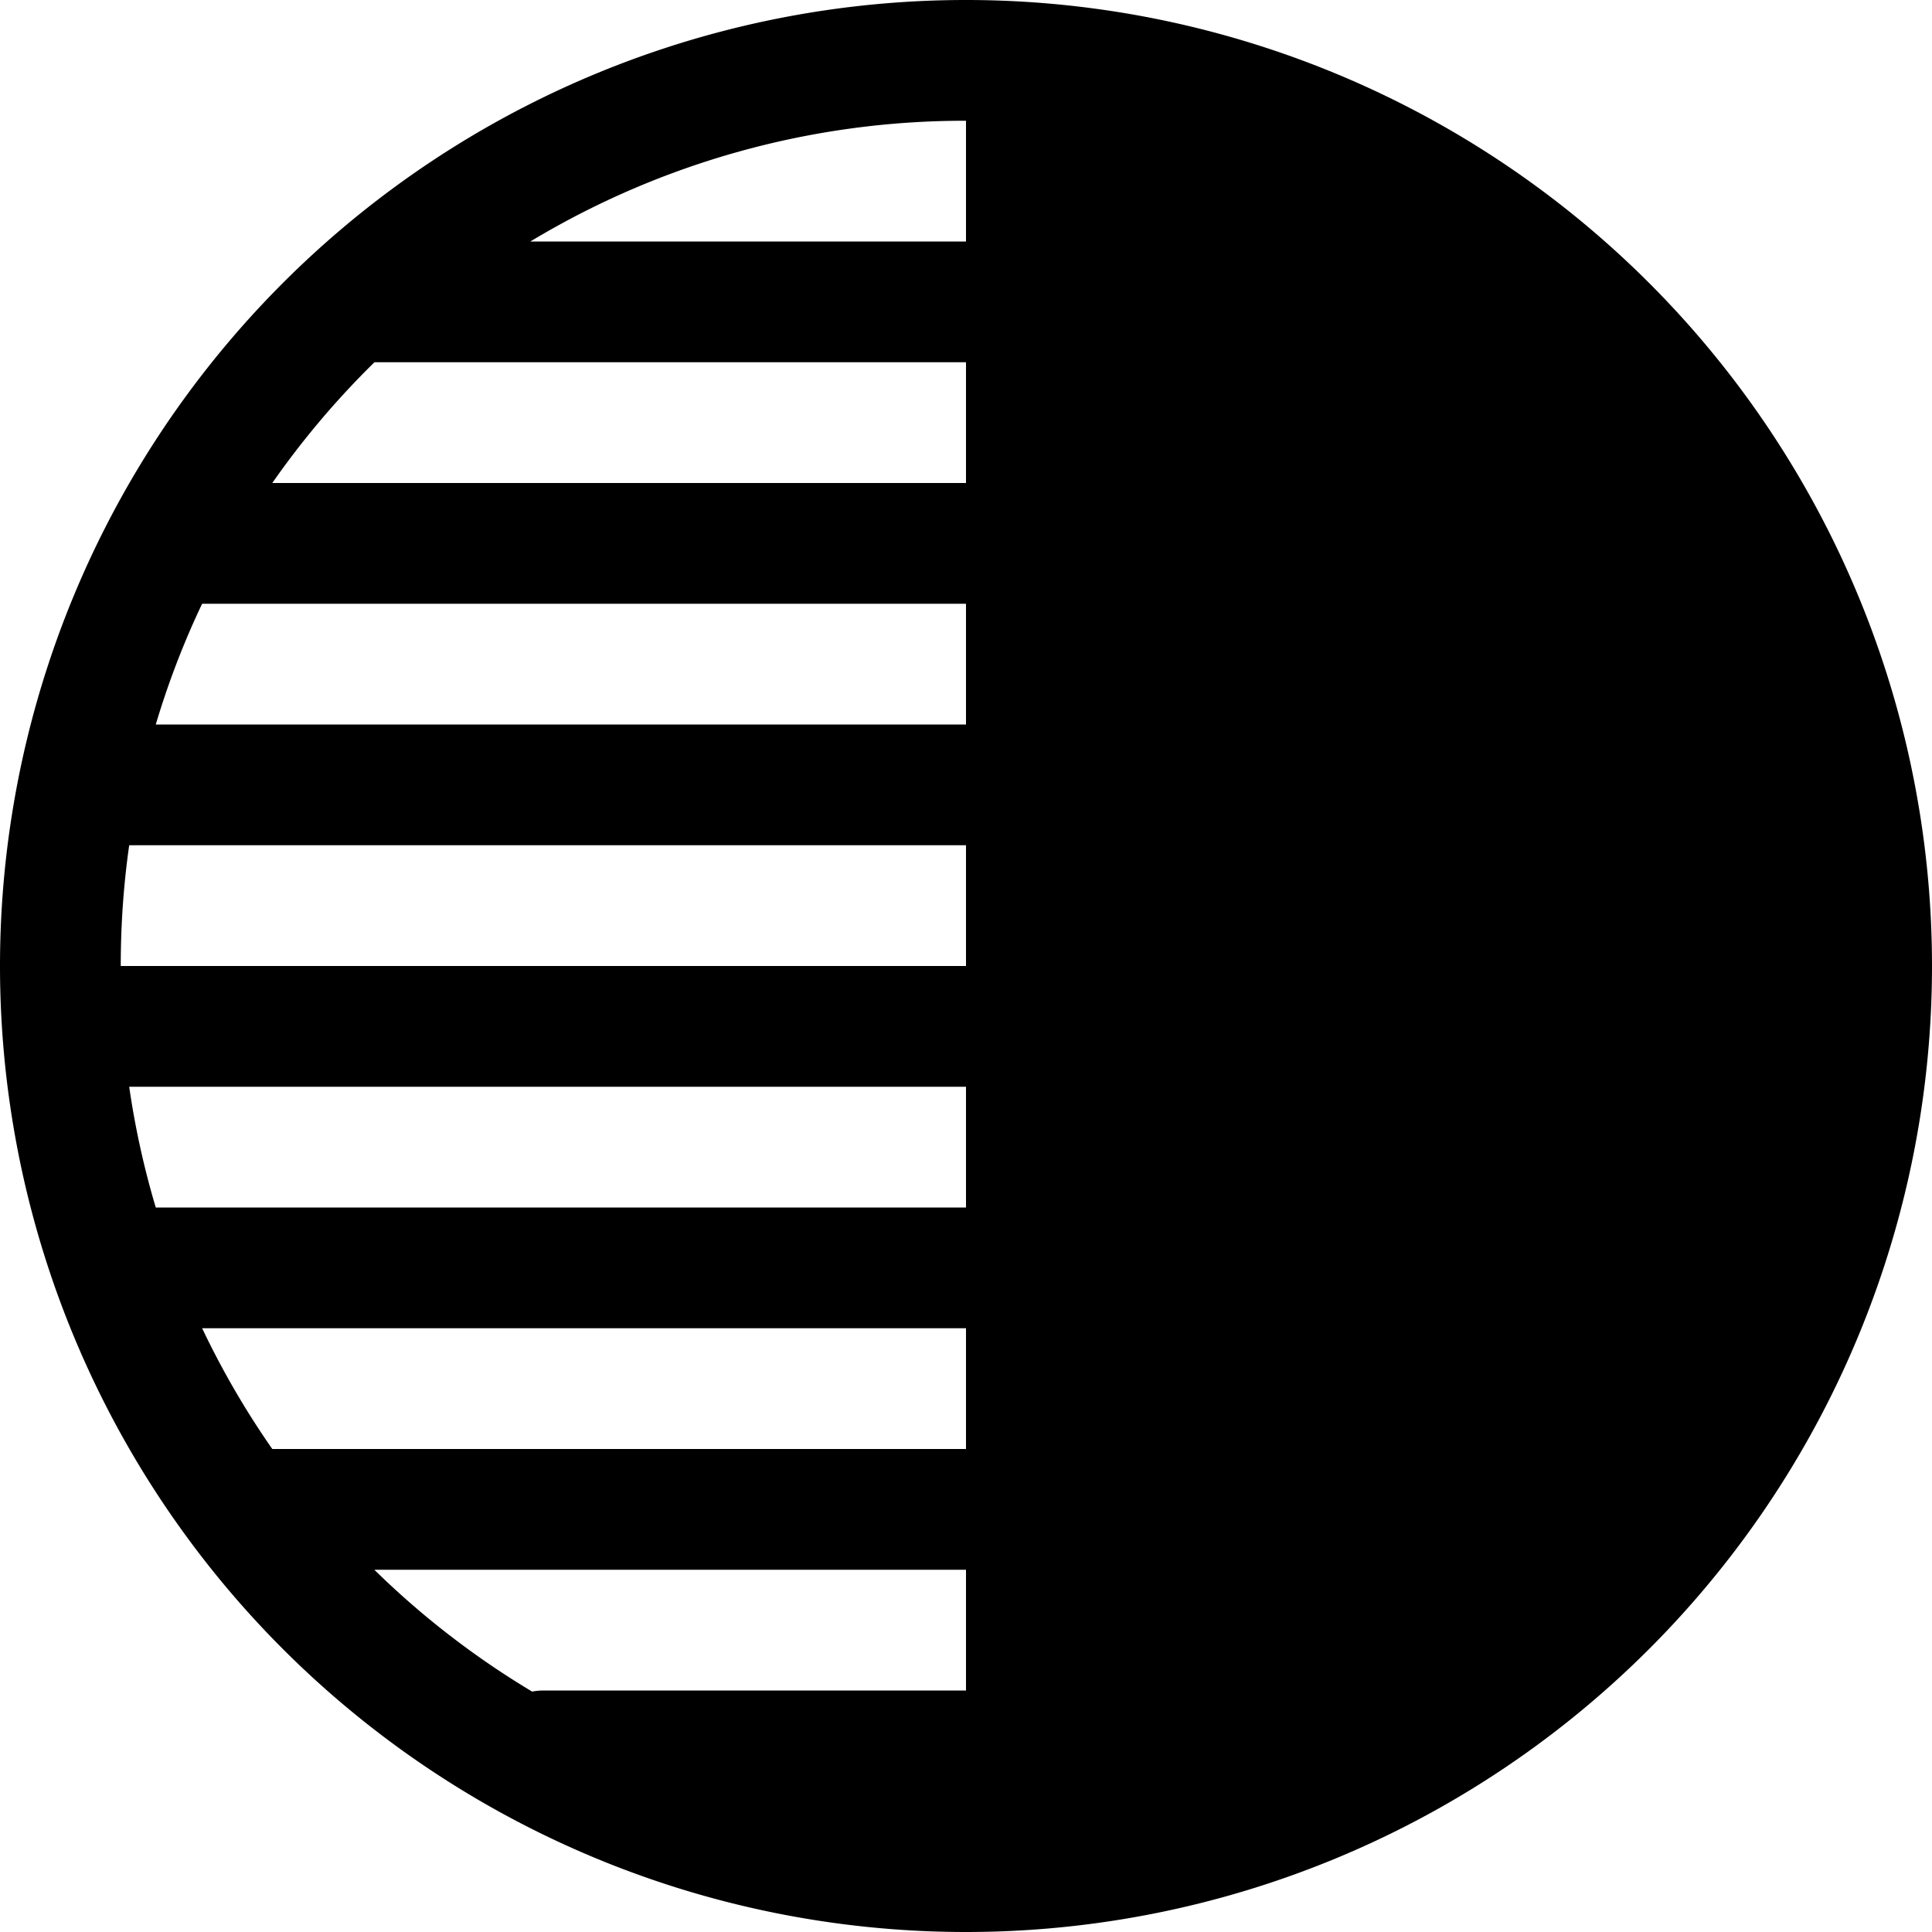 <?xml version="1.0" encoding="utf-8"?>
<!-- Generator: www.svgicons.com -->
<svg xmlns="http://www.w3.org/2000/svg" width="800" height="800" viewBox="0 0 16 16">
<path fill="currentColor" d="M16 8A8 8 0 1 0 0 8a8 8 0 0 0 16 0m-8 5v1H4.5a.5.5 0 0 0-.093.009A7 7 0 0 1 3.1 13zm0-1H2.255a7 7 0 0 1-.581-1H8zm-6.71-2a7 7 0 0 1-.22-1H8v1zM1 8q0-.51.07-1H8v1zm.29-2q.155-.519.384-1H8v1zm.965-2q.377-.54.846-1H8v1zm2.137-2A6.97 6.97 0 0 1 8 1v1z"/>
</svg>